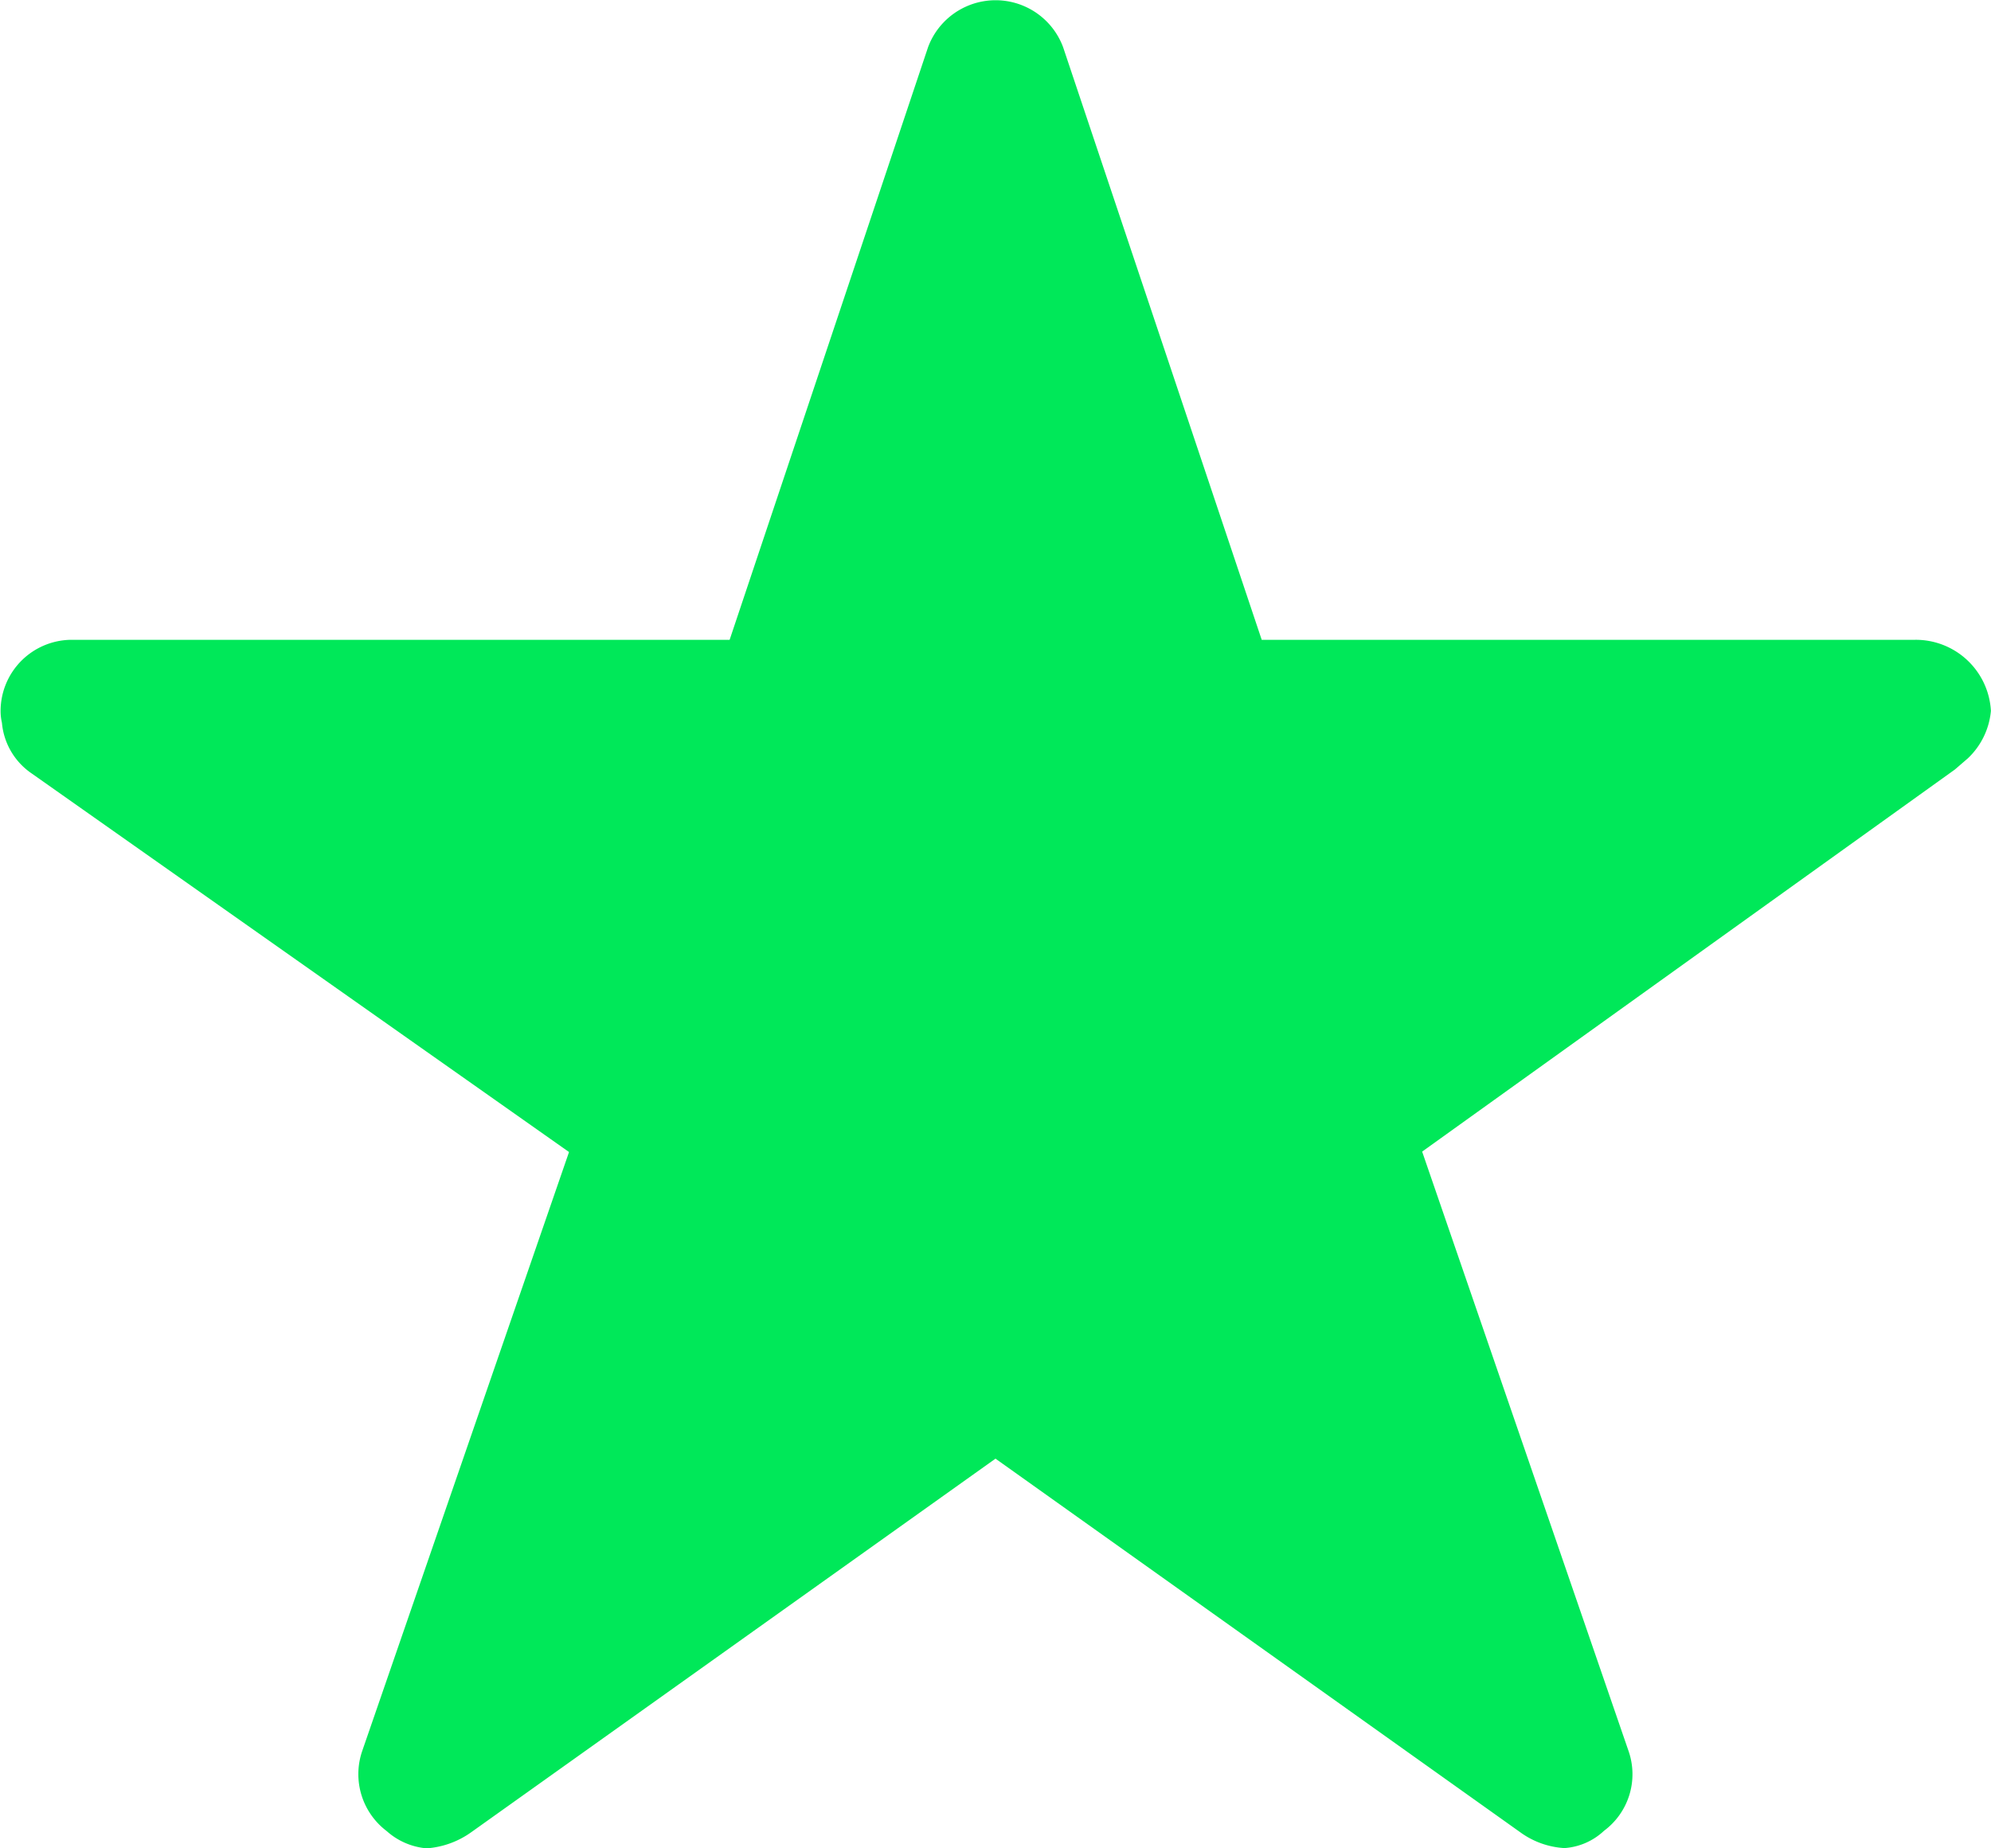 <svg xmlns="http://www.w3.org/2000/svg" width="23.604" height="21.918" viewBox="0 0 23.604 21.918">
  <path id="ios-star" d="M24.958,10.962h-7.75L14.853,3.933a.854.854,0,0,0-1.6,0L10.9,10.962h-7.8a.845.845,0,0,0-.843.843.623.623,0,0,0,.016.142.813.813,0,0,0,.353.6l6.37,4.489L6.544,24.139a.846.846,0,0,0,.29.949.814.814,0,0,0,.474.205,1.037,1.037,0,0,0,.527-.19l6.217-4.431L20.27,25.1a.985.985,0,0,0,.527.19.76.76,0,0,0,.469-.205.836.836,0,0,0,.29-.949L19.11,17.031,25.426,12.5l.153-.132a.884.884,0,0,0,.274-.563.892.892,0,0,0-.9-.843Z" transform="translate(-2.25 -3.375)" fill="#00e859"/>
</svg>
